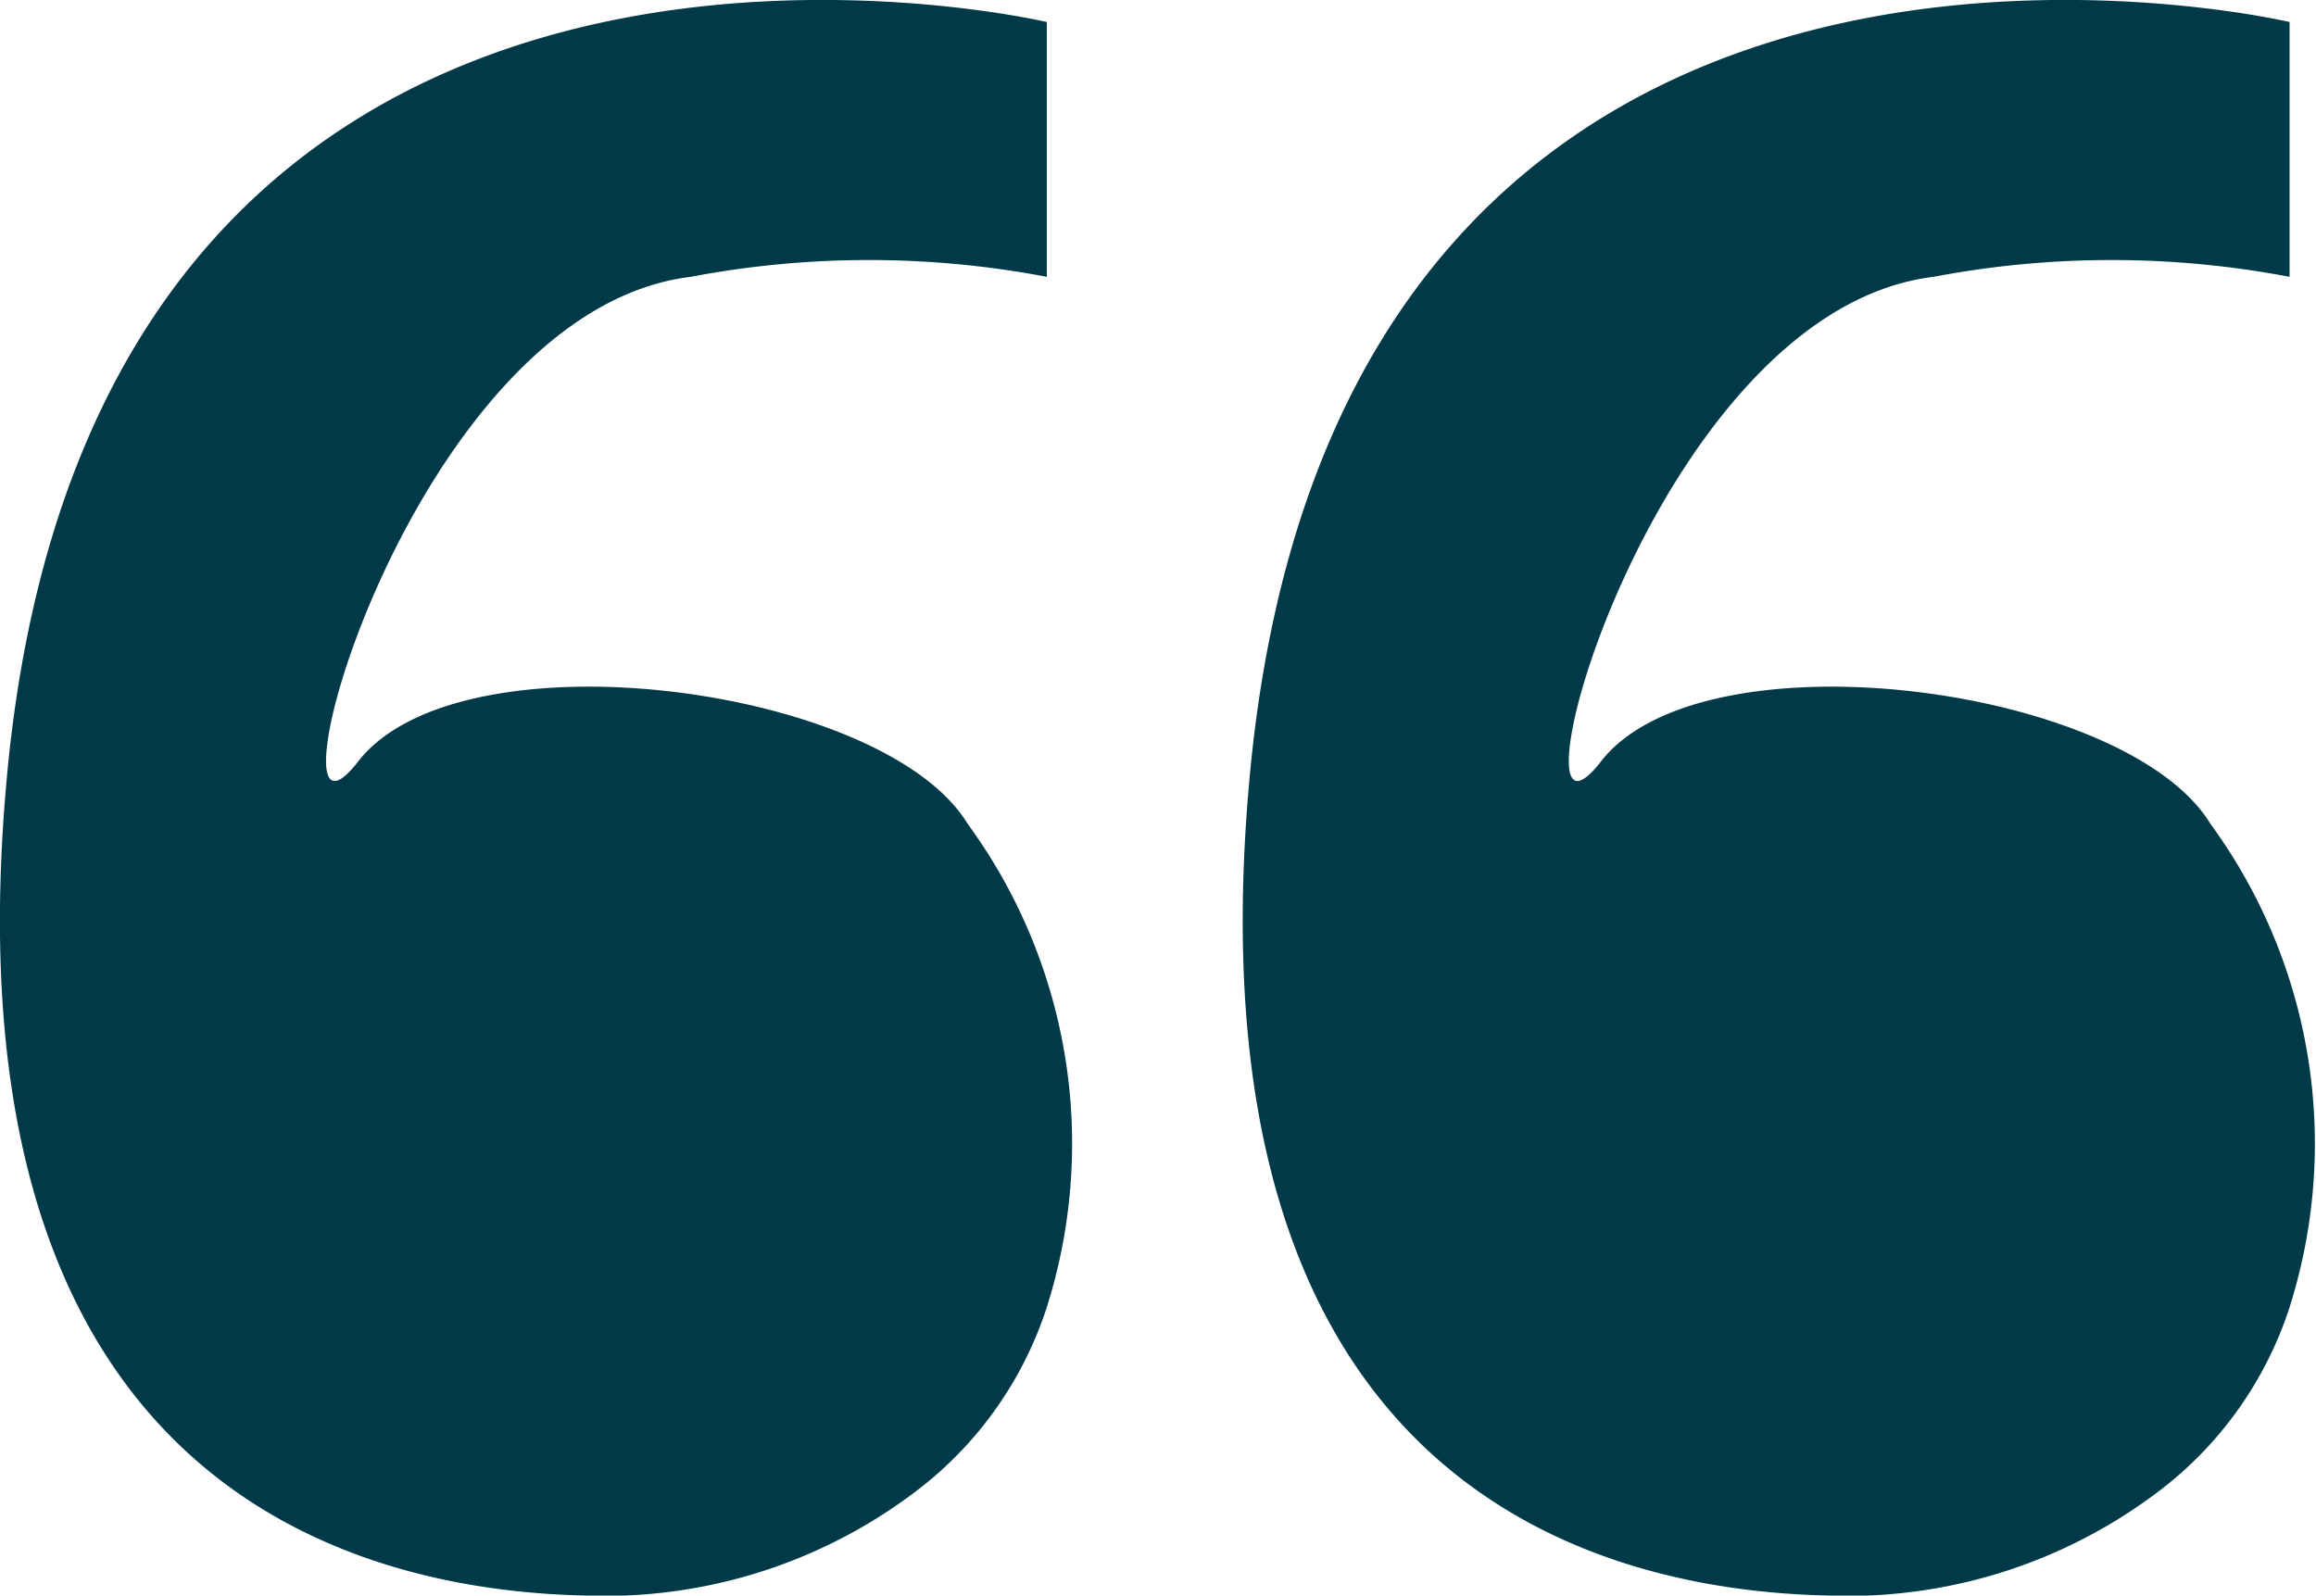 <svg xmlns="http://www.w3.org/2000/svg" width="23.14" height="15.944">
    <g clip-path="url(#clip-path)">
        <path d="M10.459 2.766V.22S.967-2.019.068 7.773c-.646 7.036 3.427 8.118 5.77 8.17a5.135 5.135 0 0 0 3.273-1.011 3.761 3.761 0 0 0 1.345-1.86 5.414 5.414 0 0 0-.788-4.84C8.83 6.852 4.6 6.291 3.578 7.61s.485-4.5 3.325-4.844a9.51 9.51 0 0 1 3.555 0" fill="#003948"/>
    </g>
    <g clip-path="url(#clip-path)" transform="translate(12.417)">
        <path d="M10.459 2.766V.22S.967-2.019.068 7.773c-.646 7.036 3.427 8.118 5.77 8.17a5.135 5.135 0 0 0 3.273-1.011 3.761 3.761 0 0 0 1.345-1.86 5.414 5.414 0 0 0-.788-4.84C8.83 6.852 4.6 6.291 3.578 7.61s.485-4.5 3.325-4.844a9.51 9.51 0 0 1 3.555 0" fill="#003948"/>
    </g>
</svg>